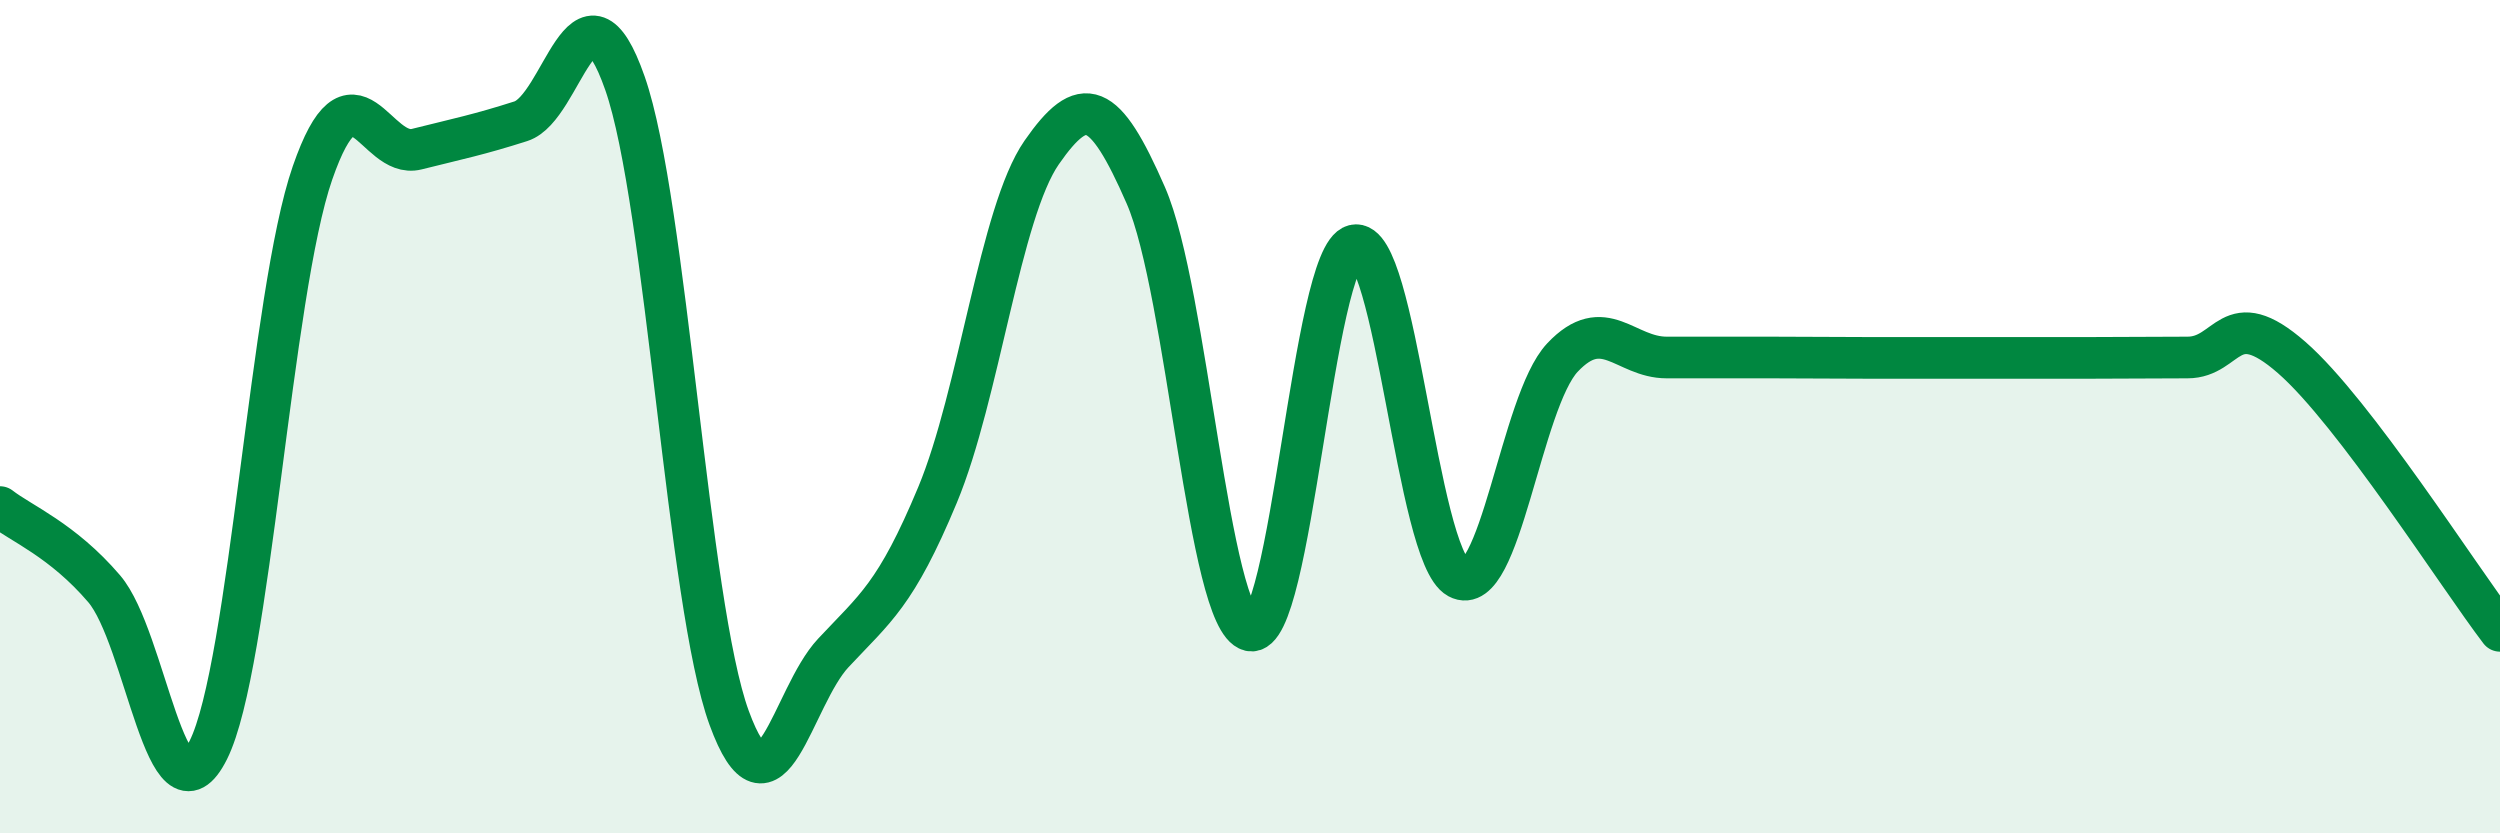 
    <svg width="60" height="20" viewBox="0 0 60 20" xmlns="http://www.w3.org/2000/svg">
      <path
        d="M 0,12.17 C 0.5,12.56 1.5,12.96 2.5,14.13 C 3.5,15.3 4,20 5,18 C 6,16 6.5,7.03 7.5,4.15 C 8.5,1.27 9,3.83 10,3.58 C 11,3.33 11.5,3.23 12.5,2.91 C 13.5,2.59 14,-0.86 15,2 C 16,4.86 16.5,14.5 17.5,17.23 C 18.5,19.96 19,16.74 20,15.67 C 21,14.6 21.5,14.28 22.5,11.88 C 23.5,9.48 24,5.1 25,3.66 C 26,2.22 26.5,2.4 27.5,4.69 C 28.5,6.98 29,14.89 30,15.13 C 31,15.37 31.5,6.14 32.5,5.89 C 33.5,5.64 34,13.33 35,13.87 C 36,14.41 36.5,9.64 37.5,8.58 C 38.5,7.52 39,8.58 40,8.58 C 41,8.58 41.5,8.58 42.5,8.58 C 43.5,8.58 44,8.59 45,8.59 C 46,8.59 46.5,8.59 47.5,8.59 C 48.5,8.59 49,8.59 50,8.59 C 51,8.59 51.5,8.58 52.5,8.58 C 53.5,8.58 53.5,7.27 55,8.58 C 56.5,9.89 59,13.83 60,15.14L60 20L0 20Z"
        fill="#008740"
        opacity="0.1"
        stroke-linecap="round"
        stroke-linejoin="round"
      />
      <path
        d="M 0,12.17 C 0.5,12.56 1.5,12.96 2.5,14.13 C 3.5,15.3 4,20 5,18 C 6,16 6.5,7.03 7.5,4.15 C 8.5,1.27 9,3.83 10,3.58 C 11,3.33 11.5,3.23 12.5,2.91 C 13.5,2.59 14,-0.86 15,2 C 16,4.86 16.5,14.5 17.5,17.23 C 18.5,19.96 19,16.74 20,15.67 C 21,14.6 21.5,14.28 22.5,11.88 C 23.5,9.48 24,5.1 25,3.66 C 26,2.22 26.5,2.4 27.5,4.69 C 28.5,6.98 29,14.89 30,15.13 C 31,15.37 31.5,6.14 32.5,5.89 C 33.5,5.64 34,13.33 35,13.87 C 36,14.41 36.5,9.64 37.5,8.58 C 38.5,7.52 39,8.58 40,8.58 C 41,8.58 41.5,8.58 42.5,8.58 C 43.5,8.58 44,8.59 45,8.59 C 46,8.59 46.5,8.59 47.5,8.59 C 48.5,8.59 49,8.59 50,8.59 C 51,8.59 51.5,8.58 52.5,8.58 C 53.5,8.58 53.5,7.27 55,8.58 C 56.5,9.89 59,13.83 60,15.14"
        stroke="#008740"
        stroke-width="1"
        fill="none"
        stroke-linecap="round"
        stroke-linejoin="round"
      />
    </svg>
  